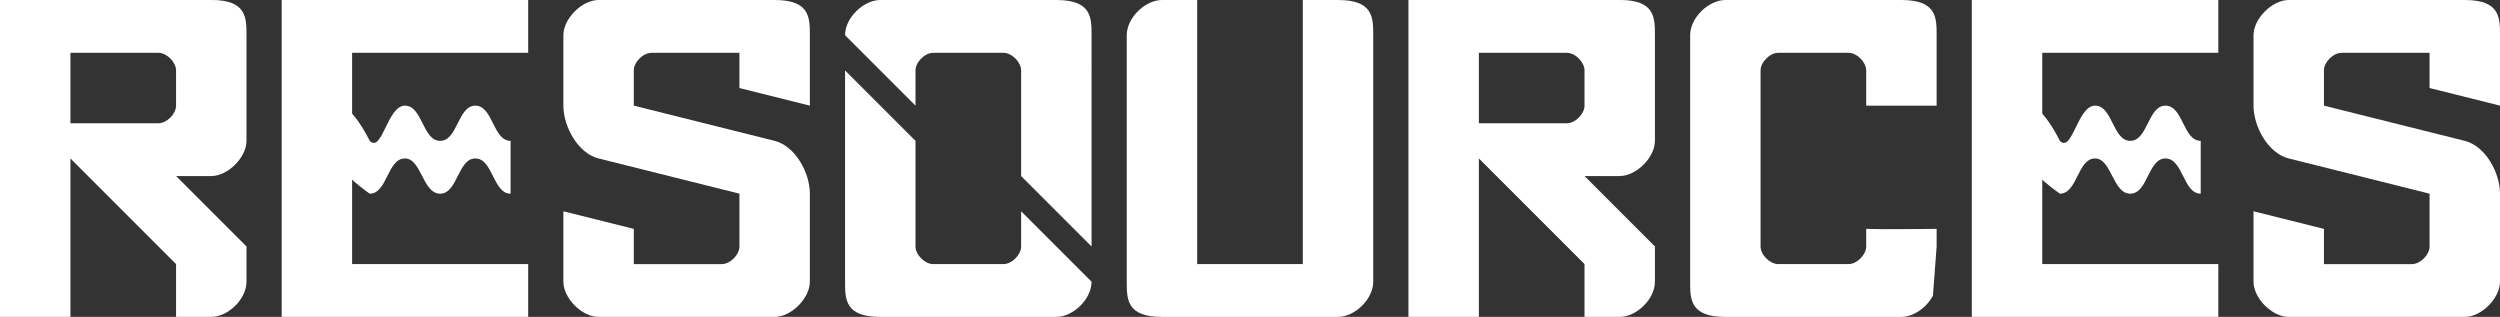 <?xml version="1.0" encoding="UTF-8" standalone="no"?>
<!-- Created with Inkscape (http://www.inkscape.org/) -->

<svg
   width="187.854mm"
   height="23.812mm"
   viewBox="0 0 187.854 23.812"
   version="1.1"
   id="svg5"
   xmlns="http://www.w3.org/2000/svg"
   xmlns:svg="http://www.w3.org/2000/svg">
  <rect x="0" y="0" width="187.854" height="23.812" fill="#333333" stroke="none"/>
  <defs
     id="defs2" />
  <g
     id="layer1"
     transform="translate(-322.792,-378.354)">
    <path
       id="path5190"
       style="fill:#ffffff;fill-opacity:1;stroke-width:0;stroke-linejoin:round;stroke-miterlimit:1"
       d="m 428.625,378.354 v 23.812 h 2.646 1.323 1.323 v -3.969 -1.323 -6.615 l 7.938,7.938 c 0,0 0,3.495 0,3.969 H 444.5 c 1.247,0 2.646,-1.323 2.646,-2.646 v -2.646 l -5.292,-5.292 H 444.5 c 1.247,0 2.646,-1.399 2.646,-2.646 v -7.938 c 0,-1.323 -4e-5,-2.646 -2.646,-2.646 h -1.323 -1.323 -7.938 -1.323 -1.323 z m 5.292,3.969 h 6.615 c 0.624,0 1.323,0.699 1.323,1.323 v 2.646 c 0,0.624 -0.699,1.323 -1.323,1.323 h -6.615 v -3.969 z" />
    <path
       id="path5192"
       style="fill:#ffffff;fill-opacity:1;stroke:none;stroke-width:0;stroke-linejoin:round;stroke-miterlimit:1"
       d="m 343.958,378.354 v 23.812 h 2.646 1.323 1.323 7.938 2.646 2.646 v -3.969 H 353.219 349.25 v -1.323 -13.229 -1.323 h 3.969 2.646 6.615 v -3.969 h -2.646 -1.323 -1.323 -7.938 -1.323 -1.323 z" />
    <path
       style="fill:#ffffff;fill-opacity:1;stroke:none;stroke-width:0;stroke-linejoin:round;stroke-miterlimit:1"
       d="m 350.573,388.938 c 0.935,0.935 1.323,-2.646 2.646,-2.646 1.323,0 1.323,2.646 2.646,2.646 1.323,0 1.323,-2.646 2.646,-2.646 1.323,0 1.323,2.646 2.646,2.646 v 3.969 c -1.323,0 -1.323,-2.646 -2.646,-2.646 -1.323,0 -1.323,2.646 -2.646,2.646 -1.323,0 -1.399,-2.646 -2.646,-2.646 -1.323,0 -1.323,2.646 -2.646,2.646 0,0 -2.169,-1.494 -2.646,-2.646 -0.506,-1.222 -1.222,-3.462 0,-3.969 1.152,-0.477 2.646,2.646 2.646,2.646 z"
       id="path5194" />
    <path
       id="path5214"
       style="fill:#ffffff;fill-opacity:1;stroke-width:0;stroke-linejoin:round;stroke-miterlimit:1"
       d="m 322.792,378.354 v 23.812 h 2.646 1.323 1.323 v -3.969 -1.323 -6.615 l 7.938,7.938 c 0,0 0,3.495 0,3.969 h 2.646 c 1.247,0 2.646,-1.323 2.646,-2.646 v -2.646 l -5.292,-5.292 h 2.646 c 1.247,0 2.646,-1.399 2.646,-2.646 v -7.938 c 0,-1.323 -4e-5,-2.646 -2.646,-2.646 h -1.323 -1.323 -7.938 -1.323 -1.323 z m 5.292,3.969 h 6.615 c 0.624,0 1.323,0.699 1.323,1.323 v 2.646 c 0,0.624 -0.699,1.323 -1.323,1.323 h -6.615 v -3.969 z" />
    <path
       style="fill:#ffffff;fill-opacity:1;stroke:none;stroke-width:0;stroke-linejoin:round;stroke-miterlimit:1"
       d="m 365.125,381 c 0,-1.247 1.399,-2.646 2.646,-2.646 H 381 c 2.646,0 2.646,1.323 2.646,2.646 v 5.292 l -5.292,-1.323 v -2.646 h -6.615 c -0.624,0 -1.323,0.699 -1.323,1.323 v 2.646 L 381,388.938 c 1.542,0.386 2.646,2.379 2.646,3.969 v 6.615 c 0,1.247 -1.399,2.646 -2.646,2.646 h -13.229 c -1.247,0 -2.646,-1.399 -2.646,-2.646 v -5.292 l 5.292,1.323 v 2.646 h 6.615 c 0.624,0 1.323,-0.699 1.323,-1.323 v -3.969 l -10.583,-2.646 c -1.542,-0.386 -2.646,-2.379 -2.646,-3.969 z"
       id="path5216" />
    <path
       id="path5218"
       style="fill:#ffffff;fill-opacity:1;stroke:none;stroke-width:0;stroke-linejoin:round;stroke-miterlimit:1"
       d="m 388.938,378.354 c -1.247,0 -2.646,1.323 -2.646,2.646 v 0 l 5.292,5.292 v -1.058 -1.587 c 0,-0.624 0.699,-1.323 1.323,-1.323 h 5.292 c 0.624,0 1.323,0.699 1.323,1.323 v 7.938 l 5.292,5.292 V 381 c 0,-1.323 -10e-6,-2.646 -2.646,-2.646 z m -2.646,5.292 v 15.875 c 0,1.323 0,2.646 2.646,2.646 h 13.229 c 1.247,0 2.646,-1.323 2.646,-2.646 v 0 l -5.292,-5.292 v 2.646 0 0 c 0,0.624 -0.699,1.323 -1.323,1.323 h -5.292 c -0.624,0 -1.323,-0.699 -1.323,-1.323 v -7.938 z" />
    <path
       id="path5220"
       style="fill:#ffffff;fill-opacity:1;stroke:none;stroke-width:0;stroke-linejoin:round;stroke-miterlimit:1"
       d="m 410.104,378.354 c -1.247,0 -2.646,1.323 -2.646,2.646 v 18.521 c 0,1.323 1e-5,2.646 2.646,2.646 h 13.229 c 1.247,0 2.646,-1.323 2.646,-2.646 V 381 c 0,-1.323 -1e-5,-2.646 -2.646,-2.646 h -2.646 v 5.292 1.323 13.229 H 412.75 v -13.229 -1.323 -5.292 z" />
    <path
       style="fill:#ffffff;fill-opacity:1;stroke:none;stroke-width:0;stroke-linejoin:round;stroke-miterlimit:1"
       d="m 492.125,381 c 0,-1.247 1.399,-2.646 2.646,-2.646 H 508 c 2.646,0 2.646,1.323 2.646,2.646 v 5.292 l -5.292,-1.323 v -2.646 h -6.615 c -0.624,0 -1.323,0.699 -1.323,1.323 v 2.646 L 508,388.938 c 1.542,0.386 2.646,2.379 2.646,3.969 v 6.615 c 0,1.247 -1.399,2.646 -2.646,2.646 h -13.229 c -1.247,0 -2.646,-1.399 -2.646,-2.646 v -5.292 l 5.292,1.323 v 2.646 h 6.615 c 0.624,0 1.323,-0.699 1.323,-1.323 v -3.969 l -10.583,-2.646 c -1.542,-0.386 -2.646,-2.379 -2.646,-3.969 z"
       id="path5222" />
    <path
       id="path5224"
       style="fill:#ffffff;fill-opacity:1;stroke:none;stroke-width:0;stroke-linejoin:round;stroke-miterlimit:1"
       d="m 452.438,378.354 c -1.247,0 -2.646,1.323 -2.646,2.646 v 18.521 c 0,1.323 1e-5,2.646 2.646,2.646 h 13.229 c 0.91,0 1.9,-0.705 2.369,-1.6 l 0.277,-3.692 v -1.323 c 0,0 -3.334,0.032 -3.947,0.022 l -1.345,-0.022 v 1.323 c 0,0.624 -0.699,1.323 -1.323,1.323 h -5.292 c -0.624,0 -1.323,-0.699 -1.323,-1.323 v -11.642 -1.587 c 0,-0.624 0.699,-1.323 1.323,-1.323 h 5.292 c 0.624,0 1.323,0.699 1.323,1.323 v 2.646 h 5.292 V 381 c 0,-1.323 -2e-5,-2.646 -2.646,-2.646 z" />
    <path
       id="path5226"
       style="fill:#ffffff;fill-opacity:1;stroke:none;stroke-width:0;stroke-linejoin:round;stroke-miterlimit:1"
       d="m 470.958,378.354 v 23.812 h 2.646 1.323 1.323 7.938 2.646 2.646 v -3.969 H 480.219 476.25 v -1.323 -13.229 -1.323 h 3.969 2.646 6.615 v -3.969 h -2.646 -1.323 -1.323 -7.938 -1.323 -1.323 z" />
    <path
       style="fill:#ffffff;fill-opacity:1;stroke:none;stroke-width:0;stroke-linejoin:round;stroke-miterlimit:1"
       d="m 477.573,388.938 c 0.935,0.935 1.323,-2.646 2.646,-2.646 1.323,0 1.323,2.646 2.646,2.646 1.323,0 1.323,-2.646 2.646,-2.646 1.323,0 1.323,2.646 2.646,2.646 v 3.969 c -1.323,0 -1.323,-2.646 -2.646,-2.646 -1.323,0 -1.323,2.646 -2.646,2.646 -1.323,0 -1.399,-2.646 -2.646,-2.646 -1.323,0 -1.323,2.646 -2.646,2.646 0,0 -2.169,-1.494 -2.646,-2.646 -0.506,-1.222 -1.222,-3.462 0,-3.969 1.152,-0.477 2.646,2.646 2.646,2.646 z"
       id="path5228" />
  </g>
</svg>
